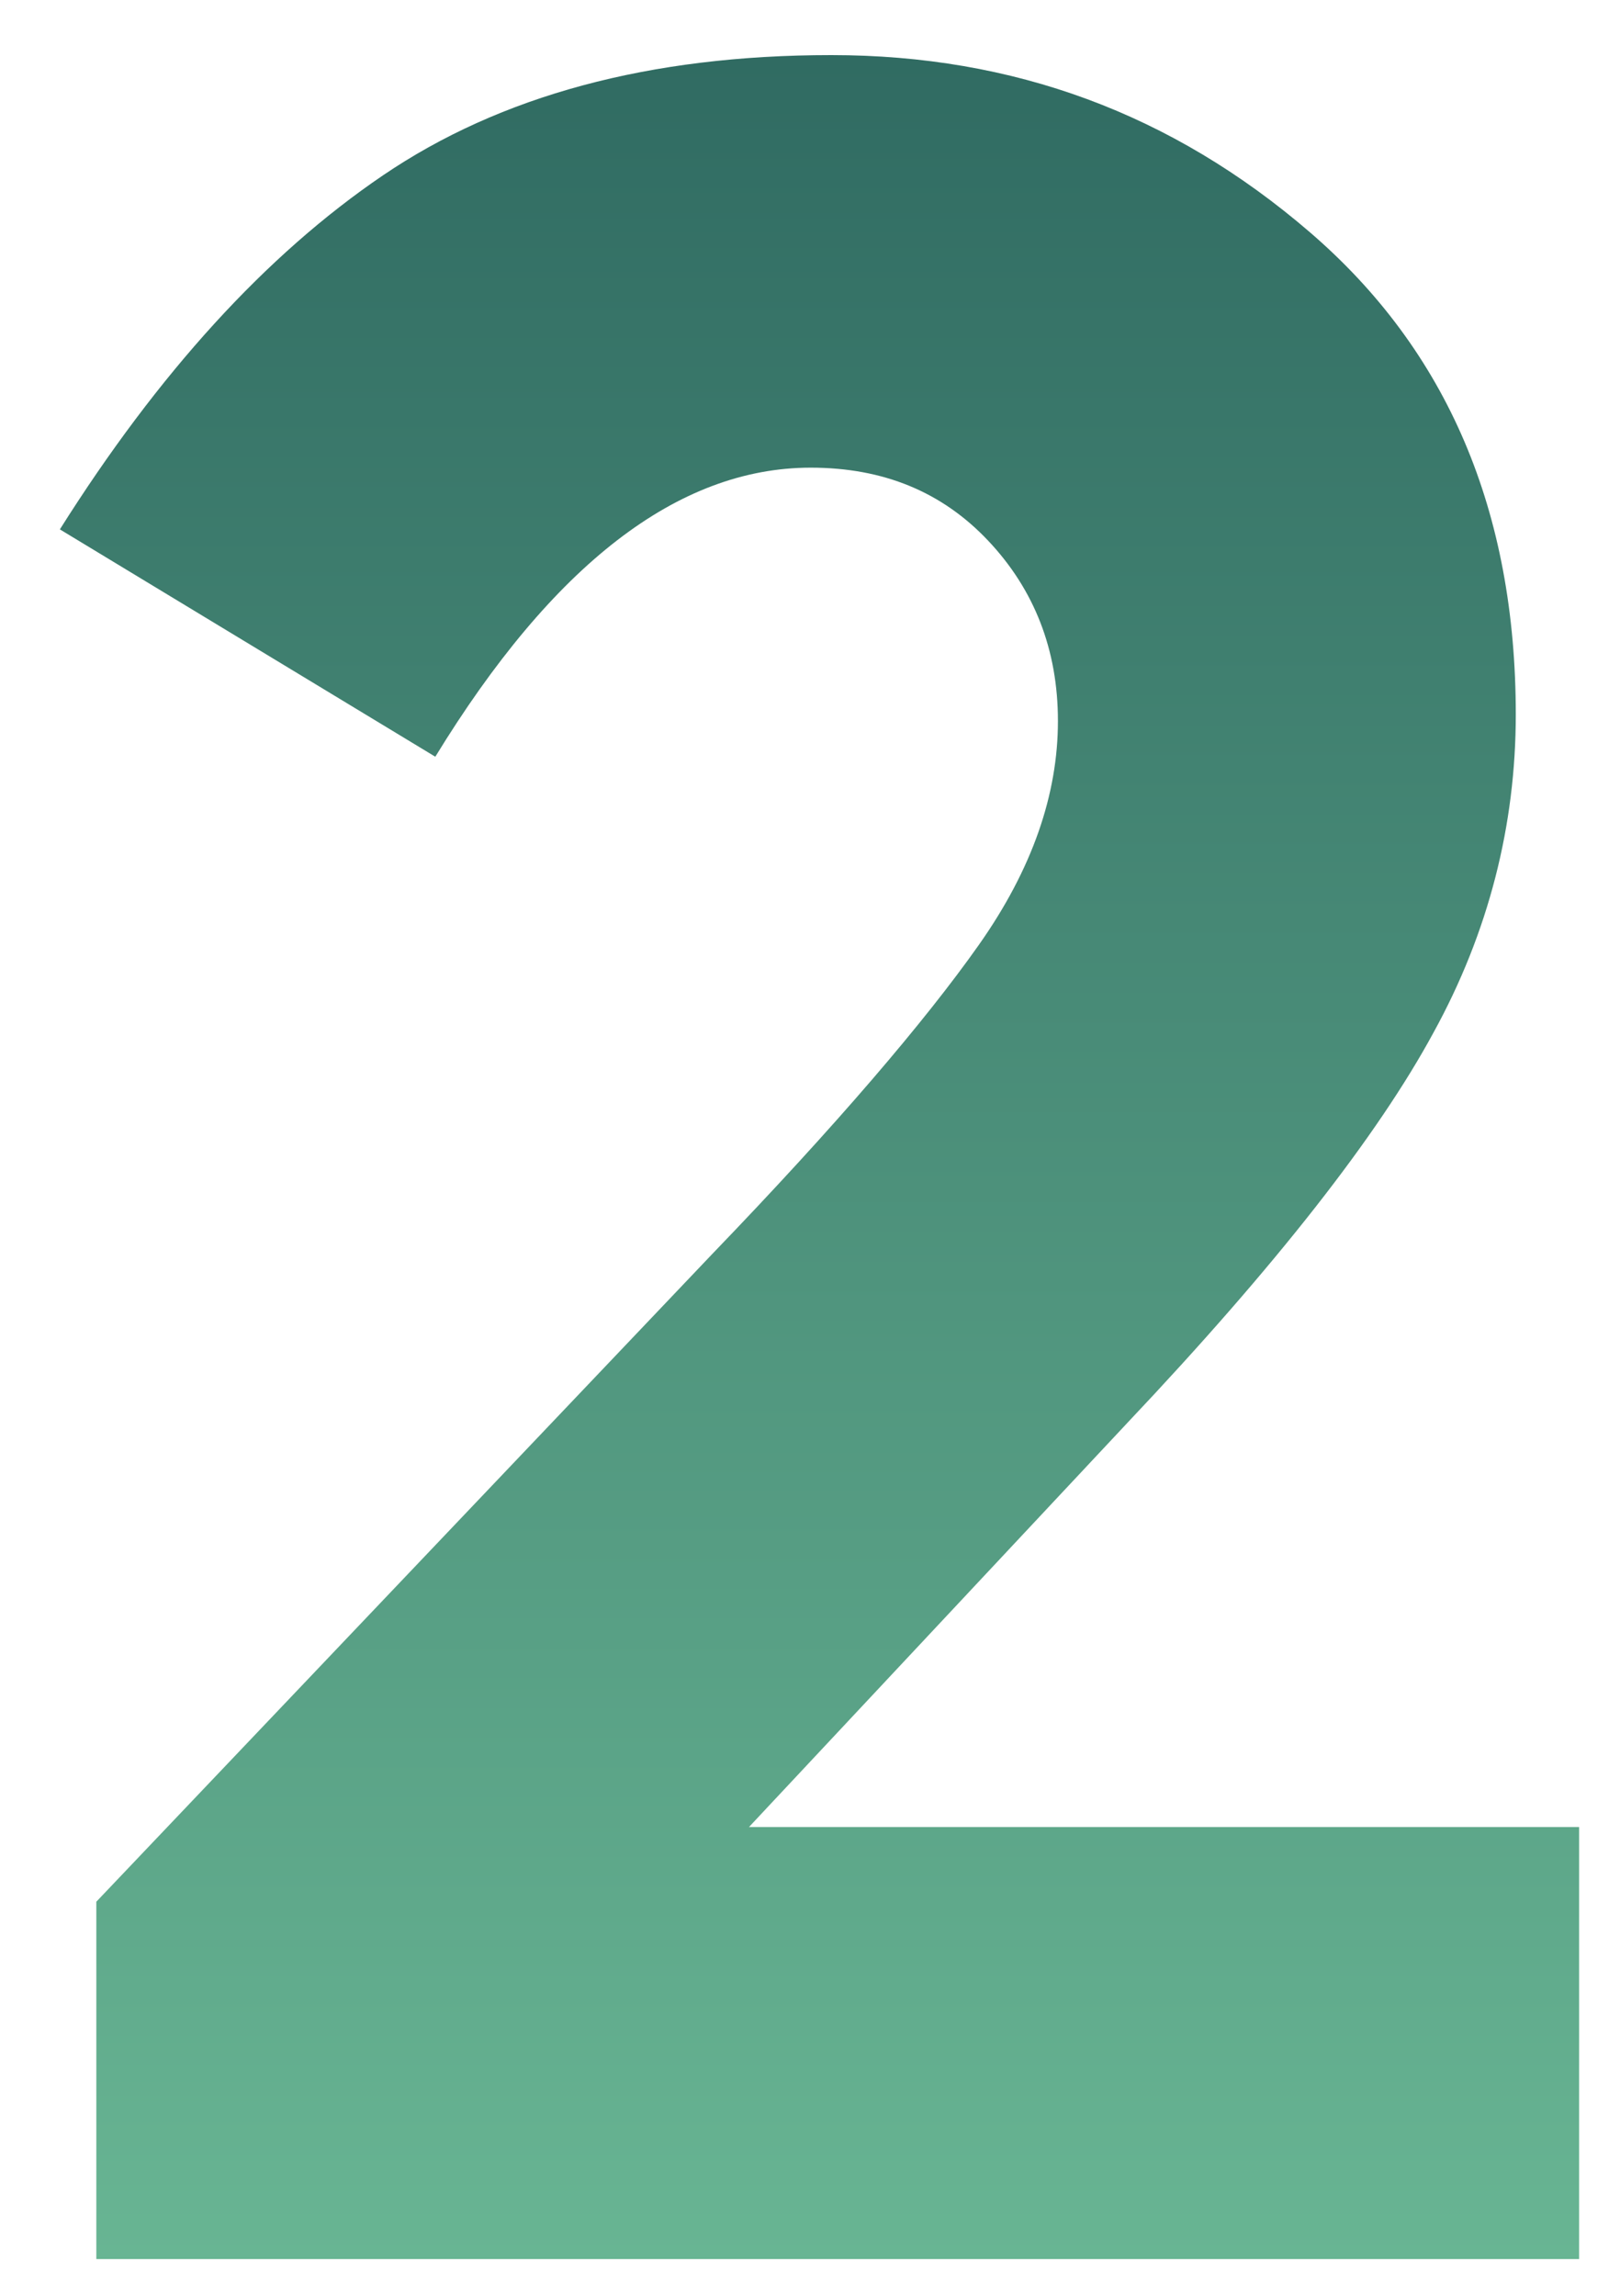 <svg width="24" height="34" viewBox="0 0 24 34" fill="none" xmlns="http://www.w3.org/2000/svg">
<path d="M14.499 13.997C15.297 12.867 15.673 11.76 15.673 10.678C15.673 9.62 15.321 8.73 14.64 8.008C13.959 7.287 13.091 6.926 12.011 6.926C10.04 6.926 8.186 8.369 6.449 11.207L0.887 7.84C2.342 5.531 3.938 3.775 5.675 2.596C7.411 1.418 9.618 0.816 12.316 0.816C15.016 0.816 17.363 1.682 19.404 3.438C21.446 5.194 22.456 7.575 22.456 10.582C22.456 12.217 22.056 13.805 21.235 15.296C20.414 16.811 18.912 18.735 16.705 21.069L11.096 27.058H23.394V33.456H1.427V28.164L10.556 18.567C12.387 16.667 13.701 15.128 14.499 13.997Z" fill="url(#paint0_linear_1233_4430)"/>
<defs>
<linearGradient id="paint0_linear_1233_4430" x1="12.14" y1="0.816" x2="12.14" y2="33.456" gradientUnits="userSpaceOnUse">
<stop stop-color="#306B62"/>
<stop offset="1" stop-color="#68B593"/>
</linearGradient>
</defs>
</svg>
